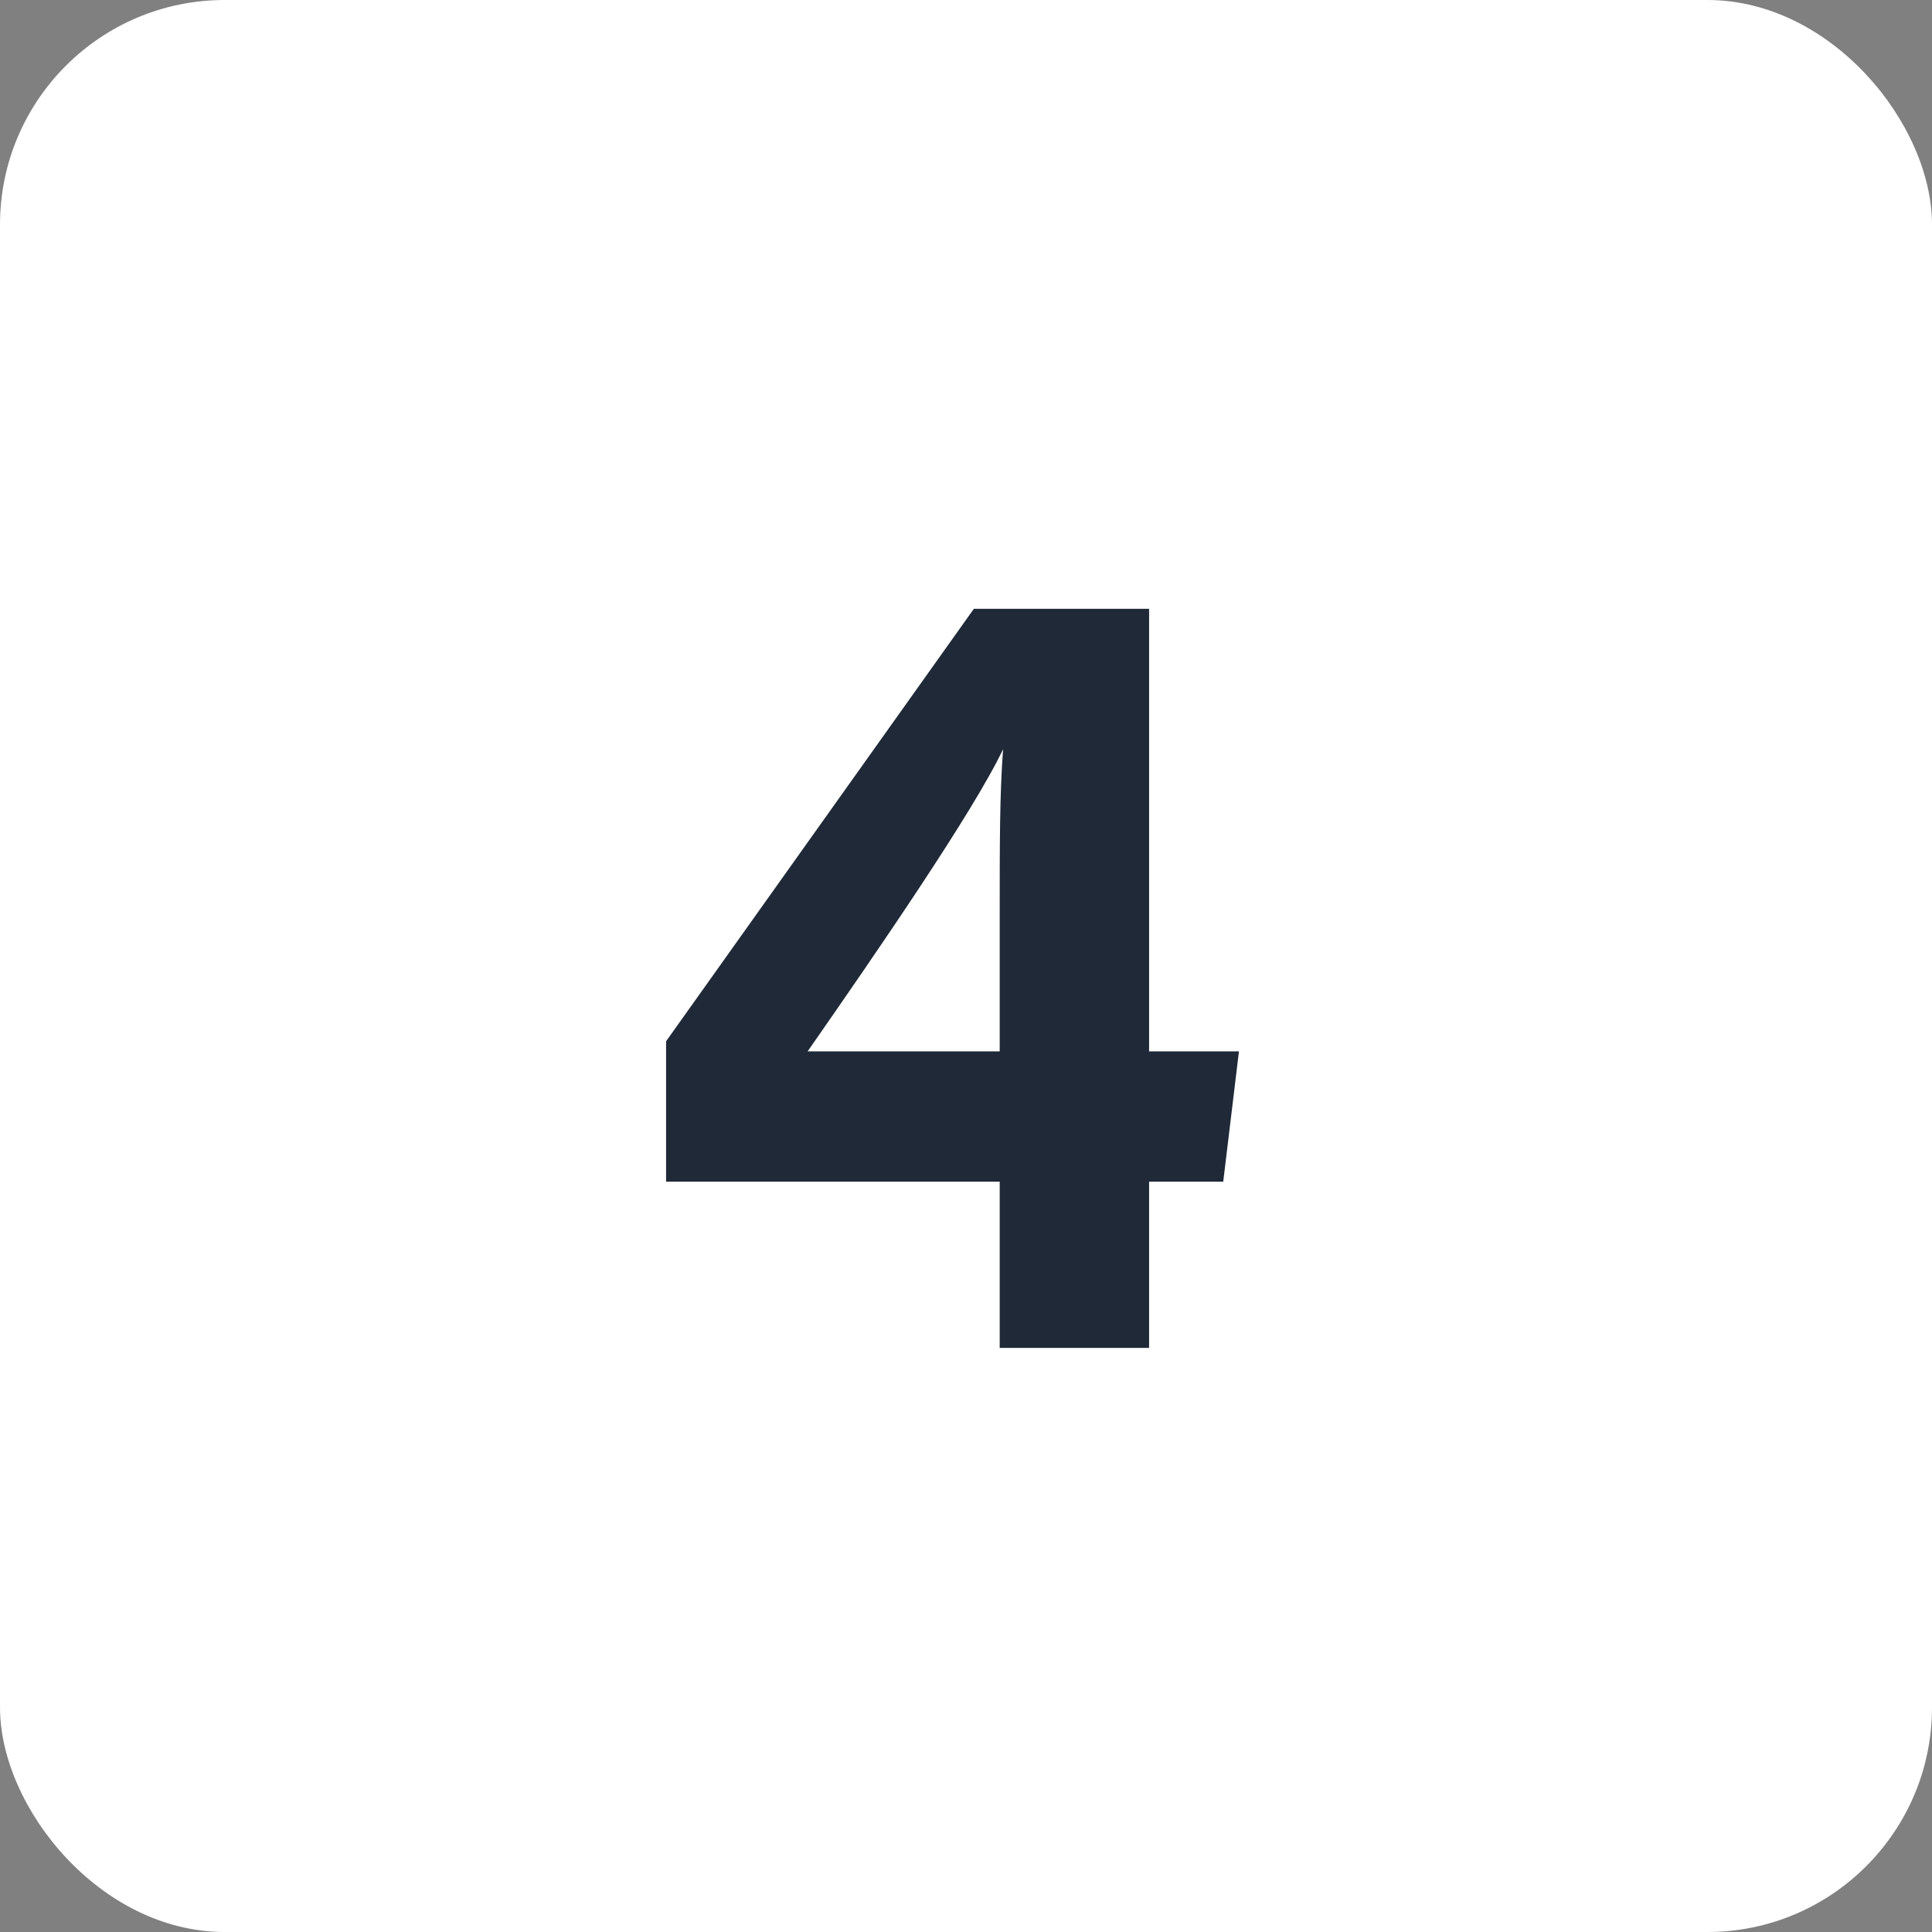 <svg width="43" height="43" fill="none" xmlns="http://www.w3.org/2000/svg"><rect width="100%" height="100%" fill="#808080" stroke="none"/><g clip-path="url(#clip0_870_54)"><path d="M7.151-.043l.388-.002c.426-.002.852-.001 1.277 0 .307 0 .613-.002.92-.003.744-.001 1.489-.002 2.233-.001h2.079l.527-.001c1.643-.002 3.288-.001 4.932 0 1.501.001 3.002 0 4.504-.003 1.544-.002 3.09-.004 4.634-.003.866 0 1.732 0 2.598-.002h2.211c.376.002.751.002 1.127 0 2.612-.01 4.666.295 6.628 2.186 1.254 1.442 1.846 3.126 1.835 5.023l.002.388v1.277c0 .307 0 .613.002.92.002.744.002 1.489.001 2.233a1000.011 1000.011 0 00.001 2.605c.002 1.644.001 3.288 0 4.932-.001 1.502 0 3.003.003 4.505.003 1.544.004 3.089.003 4.633 0 .866 0 1.732.002 2.598.002.738.002 1.475 0 2.212v1.127c.01 2.588-.28 4.699-2.185 6.627-1.481 1.223-3.075 1.828-4.983 1.822l-.387.002h-1.28l-.92.003c-.746.002-1.491.002-2.237.002l-1.82.002c-1.721.002-3.443.003-5.165.003h-.562c-1.504 0-3.008.002-4.511.005-1.546.003-3.092.005-4.638.004-.868 0-1.735 0-2.602.003-.738.002-1.477.003-2.215.001l-1.129.001c-2.614.012-4.669-.292-6.632-2.184C.537 39.43-.054 37.746-.043 35.85l-.002-.388c-.002-.425 0-.851 0-1.277l-.002-.92c-.002-.744-.002-1.489-.002-2.233v-2.605c-.002-1.644-.002-3.288 0-4.932 0-1.502 0-3.003-.003-4.505-.003-1.544-.004-3.089-.004-4.633l-.001-2.598c-.002-.738-.002-1.475 0-2.212V8.419c-.01-2.515.247-4.615 2.073-6.515C3.512.592 5.168-.055 7.15-.043zm20.621 13.187c-.399.52-.793 1.044-1.185 1.57-.414.558-.836 1.11-1.258 1.663-.595.778-1.185 1.56-1.771 2.345-.6.801-1.209 1.595-1.825 2.383-.494.632-.978 1.27-1.456 1.914-.363.487-.734.966-1.116 1.437-.146.174-.146.174-.124.403H18.7l-.087-.189a5.893 5.893 0 00-.543-.811l-.27-.357a1252.445 1252.445 0 00-1.465-1.919c-.328-.43-.656-.858-.967-1.301-.63-.9-.63-.9-1.595-1.358-.9-.148-1.595.174-2.338.658-.446.446-.635.94-.693 1.568.025.81.45 1.466.938 2.079l.177.228c.19.245.38.488.572.73l.398.513c.266.344.532.686.8 1.029a186.071 186.071 0 011.335 1.728l.34.444c.457.594.917 1.185 1.382 1.773l.268.341c.439.53.825.902 1.524 1.003.738.047 1.29-.125 1.882-.565.483-.43.866-.934 1.253-1.45l.189-.25c.286-.381.573-.763.858-1.145.461-.619.93-1.23 1.41-1.835.59-.746 1.164-1.503 1.74-2.26l.73-.95c.43-.558.86-1.118 1.288-1.679a578.921 578.921 0 011.696-2.21l.329-.427c.374-.486.747-.973 1.118-1.463l.416-.542c.5-.674.885-1.341.853-2.204-.11-.72-.364-1.193-.961-1.636-1.264-.757-2.629-.332-3.506.742z" fill="#fff"/><g clip-path="url(#clip1_870_54)" fill="#fff"><path d="M7.151-.043l.388-.002c.426-.002.852-.001 1.277 0 .307 0 .613-.002.92-.003.744-.001 1.489-.002 2.233-.001h2.079l.527-.001c1.643-.002 3.288-.001 4.932 0 1.501.001 3.002 0 4.504-.003 1.544-.002 3.09-.004 4.634-.003.866 0 1.732 0 2.598-.002h2.211c.376.002.751.002 1.127 0 2.612-.01 4.666.295 6.628 2.186 1.254 1.442 1.846 3.126 1.835 5.023l.002.388v1.277c0 .307 0 .613.002.92.002.744.002 1.489.001 2.233a1000.011 1000.011 0 00.001 2.605c.002 1.644.001 3.288 0 4.932-.001 1.502 0 3.003.003 4.505.003 1.544.004 3.089.003 4.633 0 .866 0 1.732.002 2.598.002.738.002 1.475 0 2.212v1.127c.01 2.588-.28 4.699-2.185 6.627-1.481 1.223-3.075 1.828-4.983 1.822l-.387.002h-1.28l-.92.003c-.746.002-1.491.002-2.237.002l-1.82.002c-1.721.002-3.443.003-5.165.003h-.562c-1.504 0-3.008.002-4.511.005-1.546.003-3.092.005-4.638.004-.868 0-1.735 0-2.602.003-.738.002-1.477.003-2.215.001l-1.129.001c-2.614.012-4.669-.292-6.632-2.184C.537 39.43-.054 37.746-.043 35.85l-.002-.388c-.002-.425 0-.851 0-1.277l-.002-.92c-.002-.744-.002-1.489-.002-2.233v-2.605c-.002-1.644-.002-3.288 0-4.932 0-1.502 0-3.003-.003-4.505-.003-1.544-.004-3.089-.004-4.633l-.001-2.598c-.002-.738-.002-1.475 0-2.212V8.419c-.01-2.515.247-4.615 2.073-6.515C3.512.592 5.168-.055 7.15-.043zm20.621 13.187c-.399.52-.793 1.044-1.185 1.57-.414.558-.836 1.11-1.258 1.663-.595.778-1.185 1.56-1.771 2.345-.6.801-1.209 1.595-1.825 2.383-.494.632-.978 1.27-1.456 1.914-.363.487-.734.966-1.116 1.437-.146.174-.146.174-.124.403H18.7l-.087-.189a5.893 5.893 0 00-.543-.811l-.27-.357a1252.445 1252.445 0 00-1.465-1.919c-.328-.43-.656-.858-.967-1.301-.63-.9-.63-.9-1.595-1.358-.9-.148-1.595.174-2.338.658-.446.446-.635.94-.693 1.568.025.81.45 1.466.938 2.079l.177.228c.19.245.38.488.572.73l.398.513c.266.344.532.686.8 1.029a186.071 186.071 0 011.335 1.728l.34.444c.457.594.917 1.185 1.382 1.773l.268.341c.439.53.825.902 1.524 1.003.738.047 1.29-.125 1.882-.565.483-.43.866-.934 1.253-1.45l.189-.25c.286-.381.573-.763.858-1.145.461-.619.93-1.23 1.41-1.835.59-.746 1.164-1.503 1.74-2.26l.73-.95c.43-.558.86-1.118 1.288-1.679a578.921 578.921 0 011.696-2.21l.329-.427c.374-.486.747-.973 1.118-1.463l.416-.542c.5-.674.885-1.341.853-2.204-.11-.72-.364-1.193-.961-1.636-1.264-.757-2.629-.332-3.506.742z"/><g clip-path="url(#clip2_870_54)"><path d="M7.151-.043l.388-.002c.426-.002.852-.001 1.277 0 .307 0 .613-.002.92-.003.744-.001 1.489-.002 2.233-.001h2.079l.527-.001c1.643-.002 3.288-.001 4.932 0 1.501.001 3.002 0 4.504-.003 1.544-.002 3.09-.004 4.634-.003.866 0 1.732 0 2.598-.002h2.211c.376.002.751.002 1.127 0 2.612-.01 4.666.295 6.628 2.186 1.254 1.442 1.846 3.126 1.835 5.023l.002.388v1.277c0 .307 0 .613.002.92.002.744.002 1.489.001 2.233a1000.011 1000.011 0 00.001 2.605c.002 1.644.001 3.288 0 4.932-.001 1.502 0 3.003.003 4.505.003 1.544.004 3.089.003 4.633 0 .866 0 1.732.002 2.598.002.738.002 1.475 0 2.212v1.127c.01 2.588-.28 4.699-2.185 6.627-1.481 1.223-3.075 1.828-4.983 1.822l-.387.002h-1.28l-.92.003c-.746.002-1.491.002-2.237.002l-1.82.002c-1.721.002-3.443.003-5.165.003h-.562c-1.504 0-3.008.002-4.511.005-1.546.003-3.092.005-4.638.004-.868 0-1.735 0-2.602.003-.738.002-1.477.003-2.215.001l-1.129.001c-2.614.012-4.669-.292-6.632-2.184C.537 39.43-.054 37.746-.043 35.85l-.002-.388c-.002-.425 0-.851 0-1.277l-.002-.92c-.002-.744-.002-1.489-.002-2.233v-2.605c-.002-1.644-.002-3.288 0-4.932 0-1.502 0-3.003-.003-4.505-.003-1.544-.004-3.089-.004-4.633l-.001-2.598c-.002-.738-.002-1.475 0-2.212V8.419c-.01-2.515.247-4.615 2.073-6.515C3.512.592 5.168-.055 7.15-.043zm20.621 13.187c-.399.52-.793 1.044-1.185 1.57-.414.558-.836 1.11-1.258 1.663-.595.778-1.185 1.56-1.771 2.345-.6.801-1.209 1.595-1.825 2.383-.494.632-.978 1.27-1.456 1.914-.363.487-.734.966-1.116 1.437-.146.174-.146.174-.124.403H18.7l-.087-.189a5.893 5.893 0 00-.543-.811l-.27-.357a1252.445 1252.445 0 00-1.465-1.919c-.328-.43-.656-.858-.967-1.301-.63-.9-.63-.9-1.595-1.358-.9-.148-1.595.174-2.338.658-.446.446-.635.94-.693 1.568.025.81.45 1.466.938 2.079l.177.228c.19.245.38.488.572.73l.398.513c.266.344.532.686.8 1.029a186.071 186.071 0 011.335 1.728l.34.444c.457.594.917 1.185 1.382 1.773l.268.341c.439.53.825.902 1.524 1.003.738.047 1.29-.125 1.882-.565.483-.43.866-.934 1.253-1.45l.189-.25c.286-.381.573-.763.858-1.145.461-.619.93-1.23 1.41-1.835.59-.746 1.164-1.503 1.74-2.26l.73-.95c.43-.558.86-1.118 1.288-1.679a578.921 578.921 0 011.696-2.21l.329-.427c.374-.486.747-.973 1.118-1.463l.416-.542c.5-.674.885-1.341.853-2.204-.11-.72-.364-1.193-.961-1.636-1.264-.757-2.629-.332-3.506.742z"/><rect width="43" height="43" rx="5"/></g></g><path d="M25.575 30H22.25v-3.7h-7.425v-3.125l6.85-9.625h3.9v9.85h2l-.35 2.9h-1.65V30zm-3.325-6.6v-2.925c0-1.775 0-2.775.075-3.8-.65 1.375-2.8 4.5-4.35 6.725h4.275z" fill="#1F2937"/></g><defs><clipPath id="clip0_870_54"><path fill="#fff" d="M0 0h43v43H0z"/></clipPath><clipPath id="clip1_870_54"><path fill="#fff" d="M0 0h43v43H0z"/></clipPath><clipPath id="clip2_870_54"><path fill="#fff" d="M0 0h43v43H0z"/></clipPath></defs></svg>